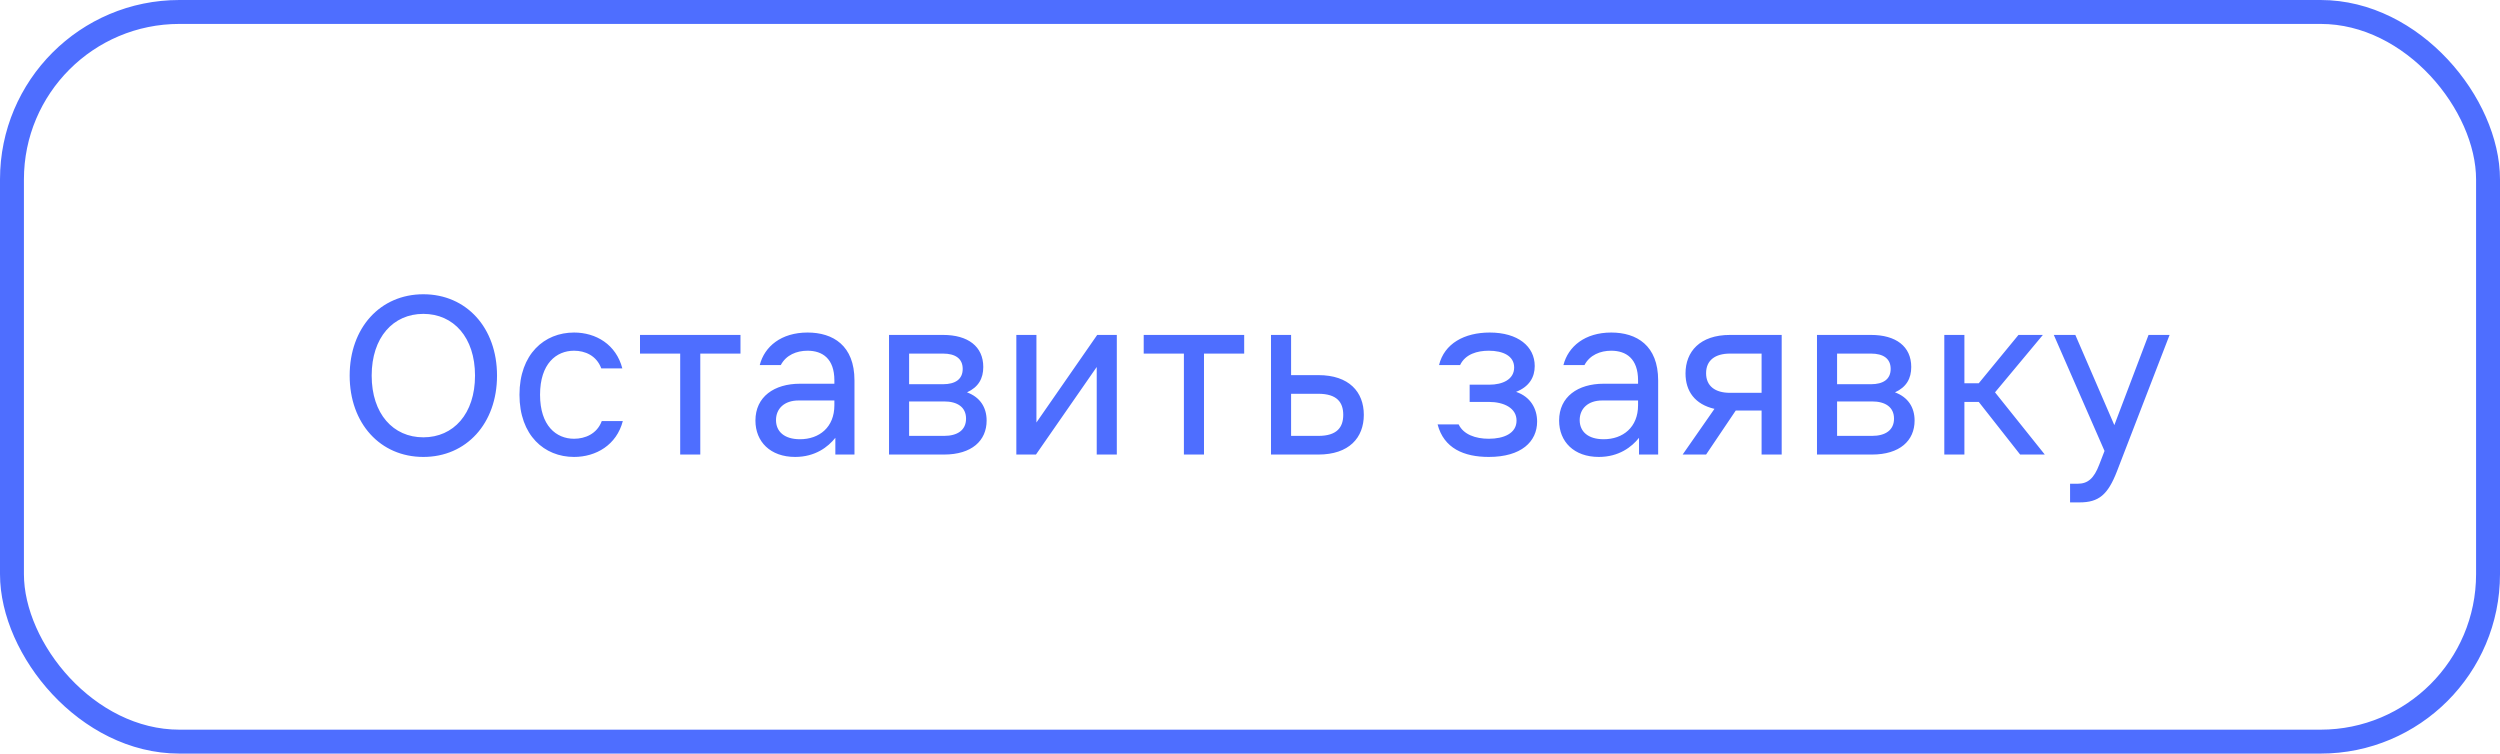 <?xml version="1.0" encoding="UTF-8"?> <svg xmlns="http://www.w3.org/2000/svg" width="209" height="63" viewBox="0 0 209 63" fill="none"><rect x="1" y="1" width="207" height="61" rx="14" stroke="#4E6EFF" stroke-width="2"></rect><path d="M35.392 38.2C31.791 38.2 29.232 35.4 29.232 31.4C29.232 27.4 31.791 24.6 35.392 24.6C38.992 24.6 41.551 27.4 41.551 31.4C41.551 35.4 38.992 38.2 35.392 38.2ZM31.072 31.4C31.072 34.6 32.871 36.56 35.392 36.56C37.911 36.56 39.712 34.6 39.712 31.4C39.712 28.2 37.911 26.24 35.392 26.24C32.871 26.24 31.072 28.2 31.072 31.4ZM52.068 35.2C51.548 37.2 49.828 38.2 47.988 38.2C45.508 38.2 43.428 36.4 43.428 33C43.428 29.6 45.508 27.8 47.988 27.8C49.828 27.8 51.508 28.8 52.028 30.8H50.268C49.868 29.72 48.908 29.32 47.988 29.32C46.508 29.32 45.148 30.4 45.148 33C45.148 35.6 46.508 36.68 47.988 36.68C48.908 36.68 49.908 36.28 50.308 35.2H52.068ZM56.864 38V29.56H53.504V28H61.904V29.56H58.544V38H56.864ZM66.754 33.48C65.575 33.48 64.874 34.16 64.874 35.12C64.874 36.08 65.575 36.72 66.874 36.72C68.495 36.72 69.754 35.72 69.754 33.88V33.48H66.754ZM63.154 35.16C63.154 33.16 64.734 32.08 66.874 32.08H69.754V31.8C69.754 29.98 68.754 29.32 67.514 29.32C66.594 29.32 65.715 29.68 65.275 30.52H63.514C63.914 28.96 65.314 27.8 67.514 27.8C69.635 27.8 71.434 28.88 71.434 31.8V38H69.835V36.6C69.234 37.36 68.154 38.2 66.475 38.2C64.394 38.2 63.154 36.92 63.154 35.16ZM78.842 28C80.922 28 82.202 28.96 82.202 30.68C82.202 31.64 81.802 32.36 80.842 32.8C81.922 33.2 82.482 34.04 82.482 35.16C82.482 36.84 81.242 38 78.922 38H74.322V28H78.842ZM76.002 36.44H78.922C80.042 36.44 80.762 35.96 80.762 35C80.762 34.04 80.042 33.56 78.922 33.56H76.002V36.44ZM76.002 32.12H78.842C79.842 32.12 80.482 31.72 80.482 30.84C80.482 29.96 79.842 29.56 78.842 29.56H76.002V32.12ZM84.966 38V28H86.646V35.32L91.726 28H93.366V38H91.686V30.68L86.606 38H84.966ZM98.974 38V29.56H95.614V28H104.014V29.56H100.654V38H98.974ZM106.255 28H107.935V31.36H110.215C112.775 31.36 114.015 32.76 114.015 34.68C114.015 36.6 112.775 38 110.215 38H106.255V28ZM107.935 36.44H110.215C111.775 36.44 112.295 35.72 112.295 34.68C112.295 33.64 111.775 32.92 110.215 32.92H107.935V36.44ZM124.463 38.2C122.383 38.2 120.703 37.48 120.183 35.48H121.943C122.343 36.32 123.343 36.68 124.463 36.68C125.703 36.68 126.783 36.24 126.783 35.16C126.783 34.12 125.743 33.6 124.463 33.6H122.863V32.16H124.503C125.623 32.16 126.583 31.72 126.583 30.72C126.583 29.76 125.663 29.32 124.463 29.32C123.503 29.32 122.503 29.6 122.063 30.52H120.303C120.743 28.72 122.423 27.8 124.543 27.8C126.903 27.8 128.303 28.96 128.303 30.6C128.303 31.52 127.863 32.32 126.743 32.76C127.943 33.16 128.503 34.16 128.503 35.24C128.503 36.92 127.183 38.2 124.463 38.2ZM133.942 33.48C132.762 33.48 132.062 34.16 132.062 35.12C132.062 36.08 132.762 36.72 134.062 36.72C135.682 36.72 136.942 35.72 136.942 33.88V33.48H133.942ZM130.342 35.16C130.342 33.16 131.922 32.08 134.062 32.08H136.942V31.8C136.942 29.98 135.942 29.32 134.702 29.32C133.782 29.32 132.902 29.68 132.462 30.52H130.702C131.102 28.96 132.502 27.8 134.702 27.8C136.822 27.8 138.622 28.88 138.622 31.8V38H137.022V36.6C136.422 37.36 135.342 38.2 133.662 38.2C131.582 38.2 130.342 36.92 130.342 35.16ZM142.629 31.2C142.629 32.28 143.389 32.84 144.629 32.84H147.269V29.56H144.629C143.389 29.56 142.629 30.12 142.629 31.2ZM140.669 38L143.329 34.18C141.689 33.8 140.909 32.7 140.909 31.22C140.909 29.4 142.109 28 144.629 28H148.949V38H147.269V34.32H145.109L142.629 38H140.669ZM156.42 28C158.5 28 159.78 28.96 159.78 30.68C159.78 31.64 159.38 32.36 158.42 32.8C159.5 33.2 160.06 34.04 160.06 35.16C160.06 36.84 158.82 38 156.5 38H151.9V28H156.42ZM153.58 36.44H156.5C157.62 36.44 158.34 35.96 158.34 35C158.34 34.04 157.62 33.56 156.5 33.56H153.58V36.44ZM153.58 32.12H156.42C157.42 32.12 158.06 31.72 158.06 30.84C158.06 29.96 157.42 29.56 156.42 29.56H153.58V32.12ZM162.544 38V28H164.224V32.04H165.424L168.744 28H170.784L166.784 32.8L170.944 38H168.884L165.424 33.6H164.224V38H162.544ZM179.618 28H181.378L176.978 39.4C176.218 41.36 175.458 42 173.858 42H173.058V40.44H173.698C174.538 40.44 175.058 40 175.498 38.84L175.938 37.7L171.698 28H173.498L176.758 35.54L179.618 28Z" fill="#4E6EFF"></path></svg> 